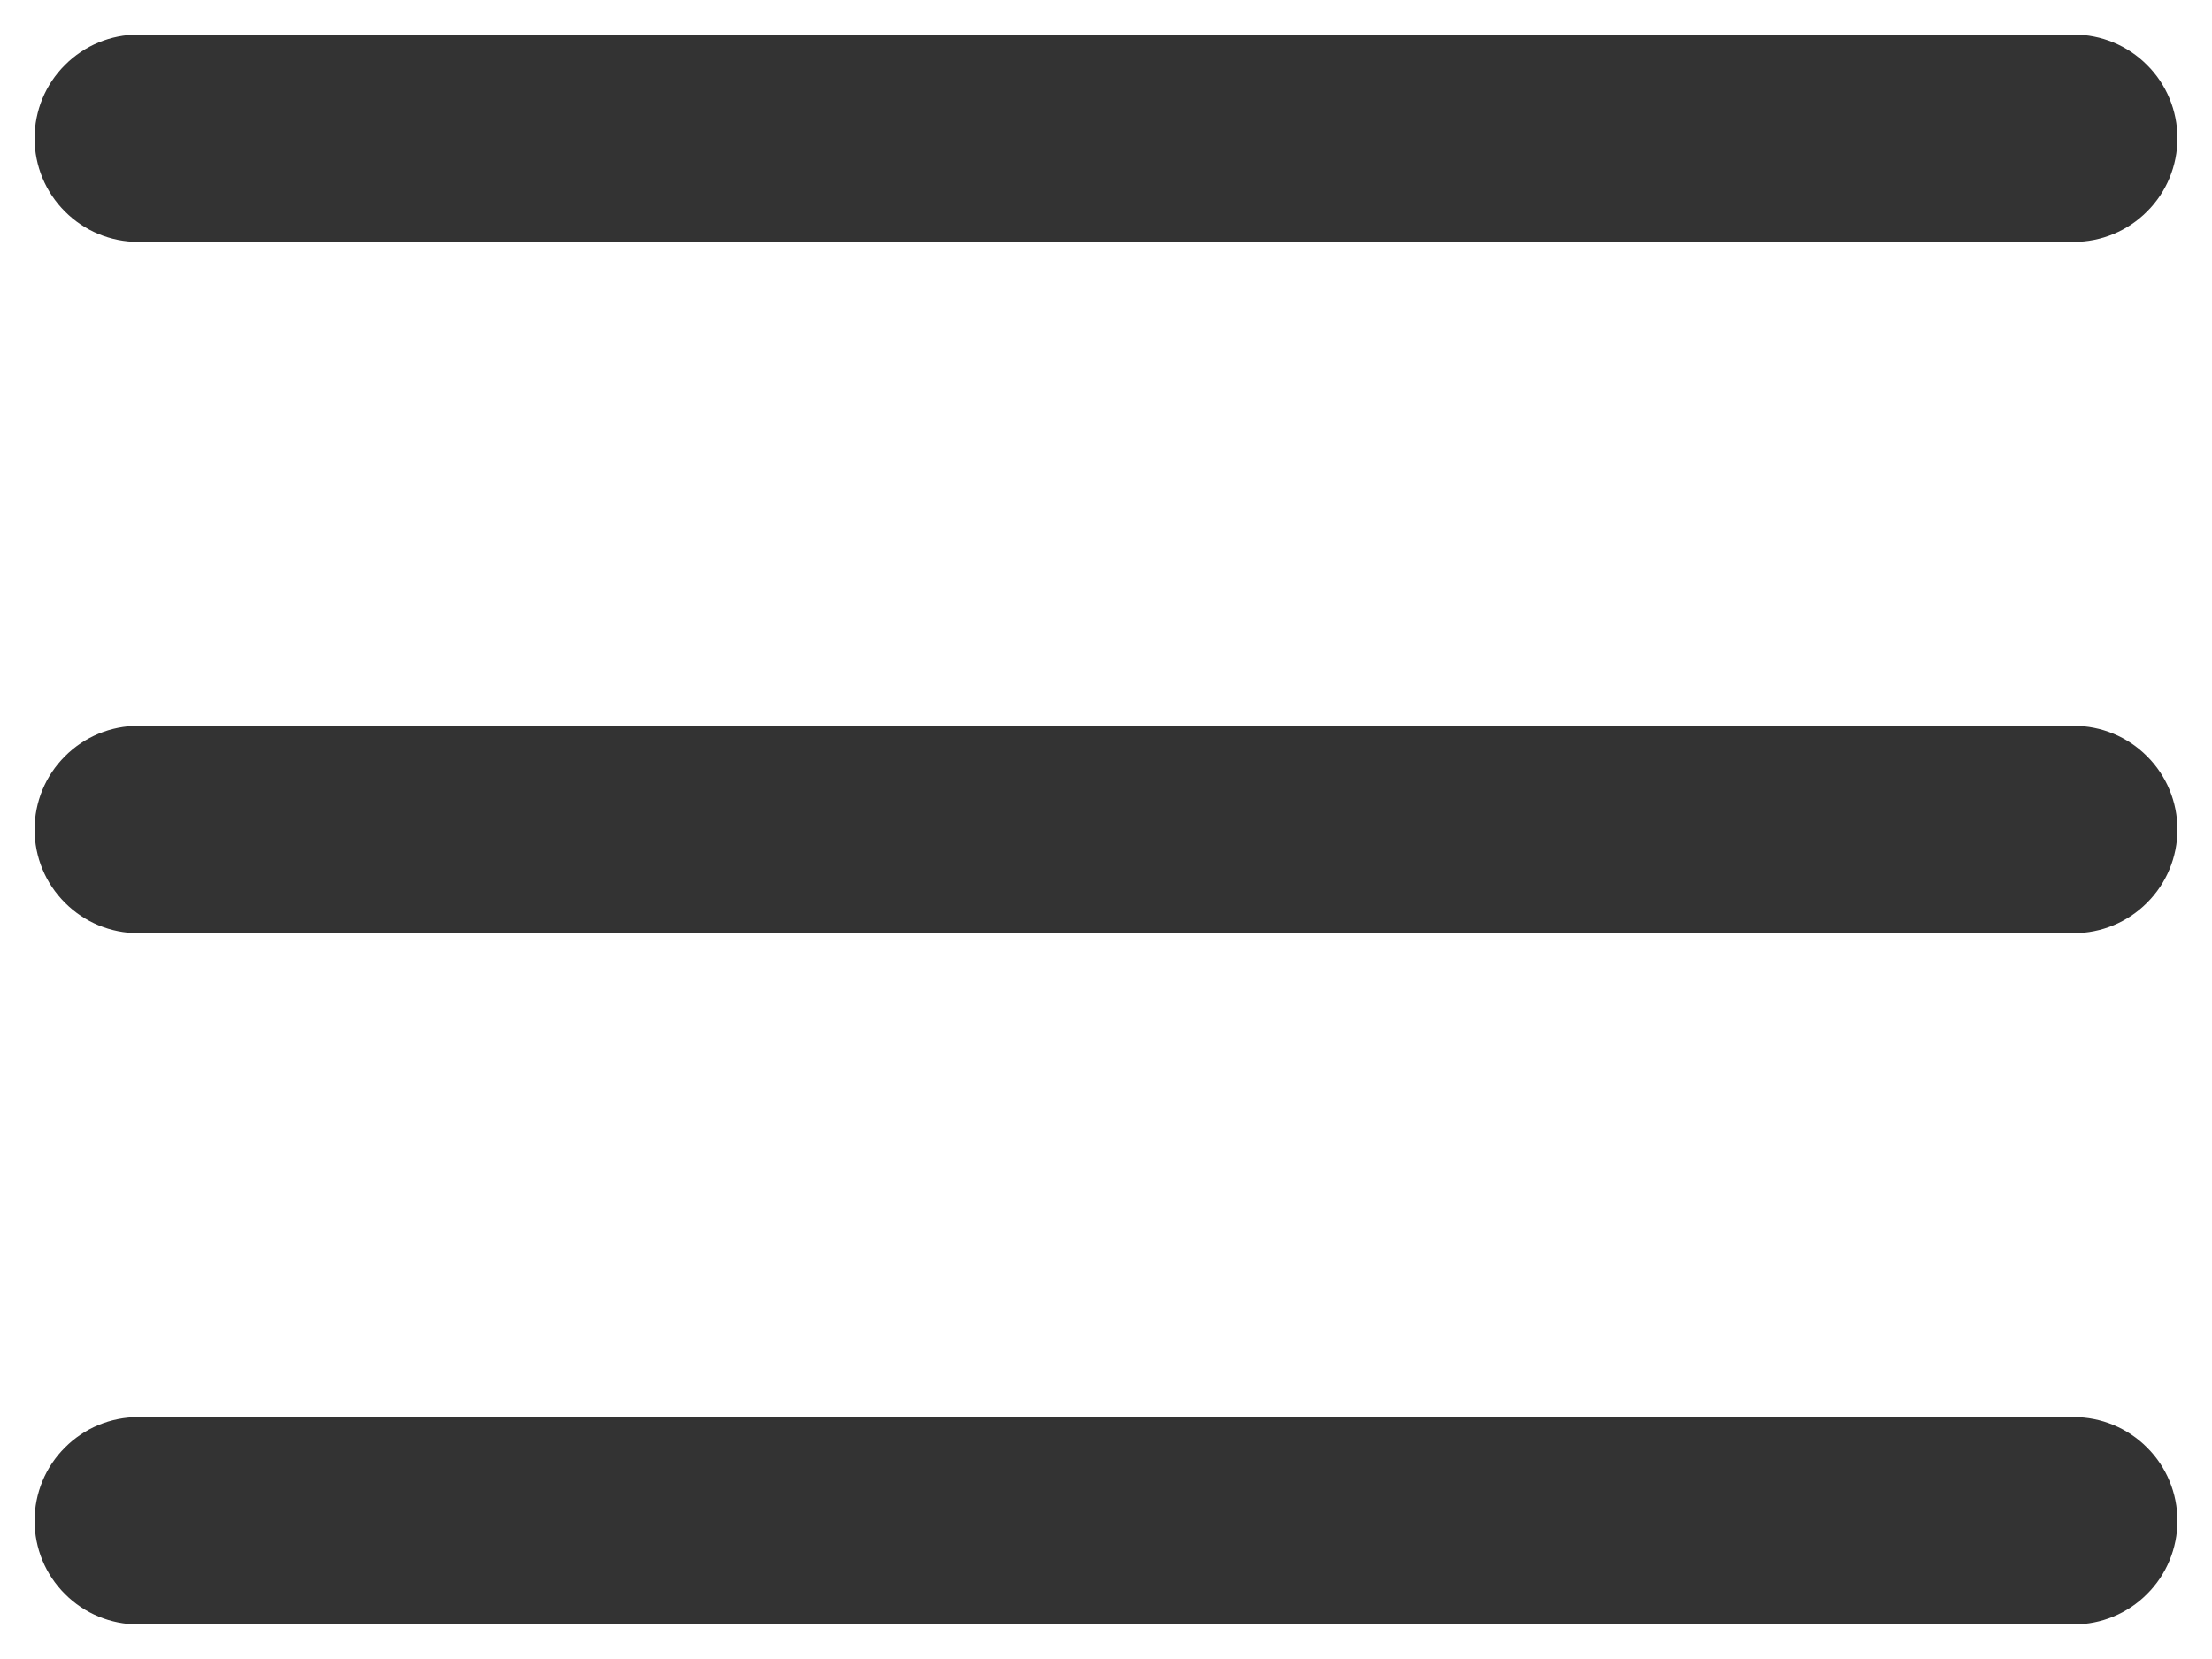 <svg width="16" height="12" viewBox="0 0 16 12" fill="none" xmlns="http://www.w3.org/2000/svg">
<path fill-rule="evenodd" clip-rule="evenodd" d="M15.75 6C15.75 5.801 15.671 5.61 15.53 5.47C15.39 5.329 15.199 5.25 15 5.25H1C0.801 5.25 0.61 5.329 0.47 5.47C0.329 5.61 0.25 5.801 0.25 6C0.25 6.199 0.329 6.39 0.47 6.53C0.61 6.671 0.801 6.75 1 6.75H15C15.199 6.75 15.39 6.671 15.53 6.53C15.671 6.39 15.75 6.199 15.75 6ZM15.75 1C15.75 0.801 15.671 0.61 15.53 0.47C15.39 0.329 15.199 0.25 15 0.25H1C0.801 0.25 0.61 0.329 0.47 0.47C0.329 0.61 0.25 0.801 0.25 1C0.25 1.199 0.329 1.39 0.47 1.53C0.61 1.671 0.801 1.75 1 1.75H15C15.199 1.75 15.39 1.671 15.53 1.53C15.671 1.39 15.75 1.199 15.75 1ZM15.75 11C15.75 10.801 15.671 10.61 15.53 10.47C15.39 10.329 15.199 10.25 15 10.25H1C0.801 10.25 0.61 10.329 0.47 10.47C0.329 10.61 0.25 10.801 0.25 11C0.25 11.199 0.329 11.39 0.47 11.53C0.61 11.671 0.801 11.75 1 11.75H15C15.199 11.75 15.39 11.671 15.53 11.53C15.671 11.39 15.75 11.199 15.75 11Z" fill="#333333"/>
</svg>

